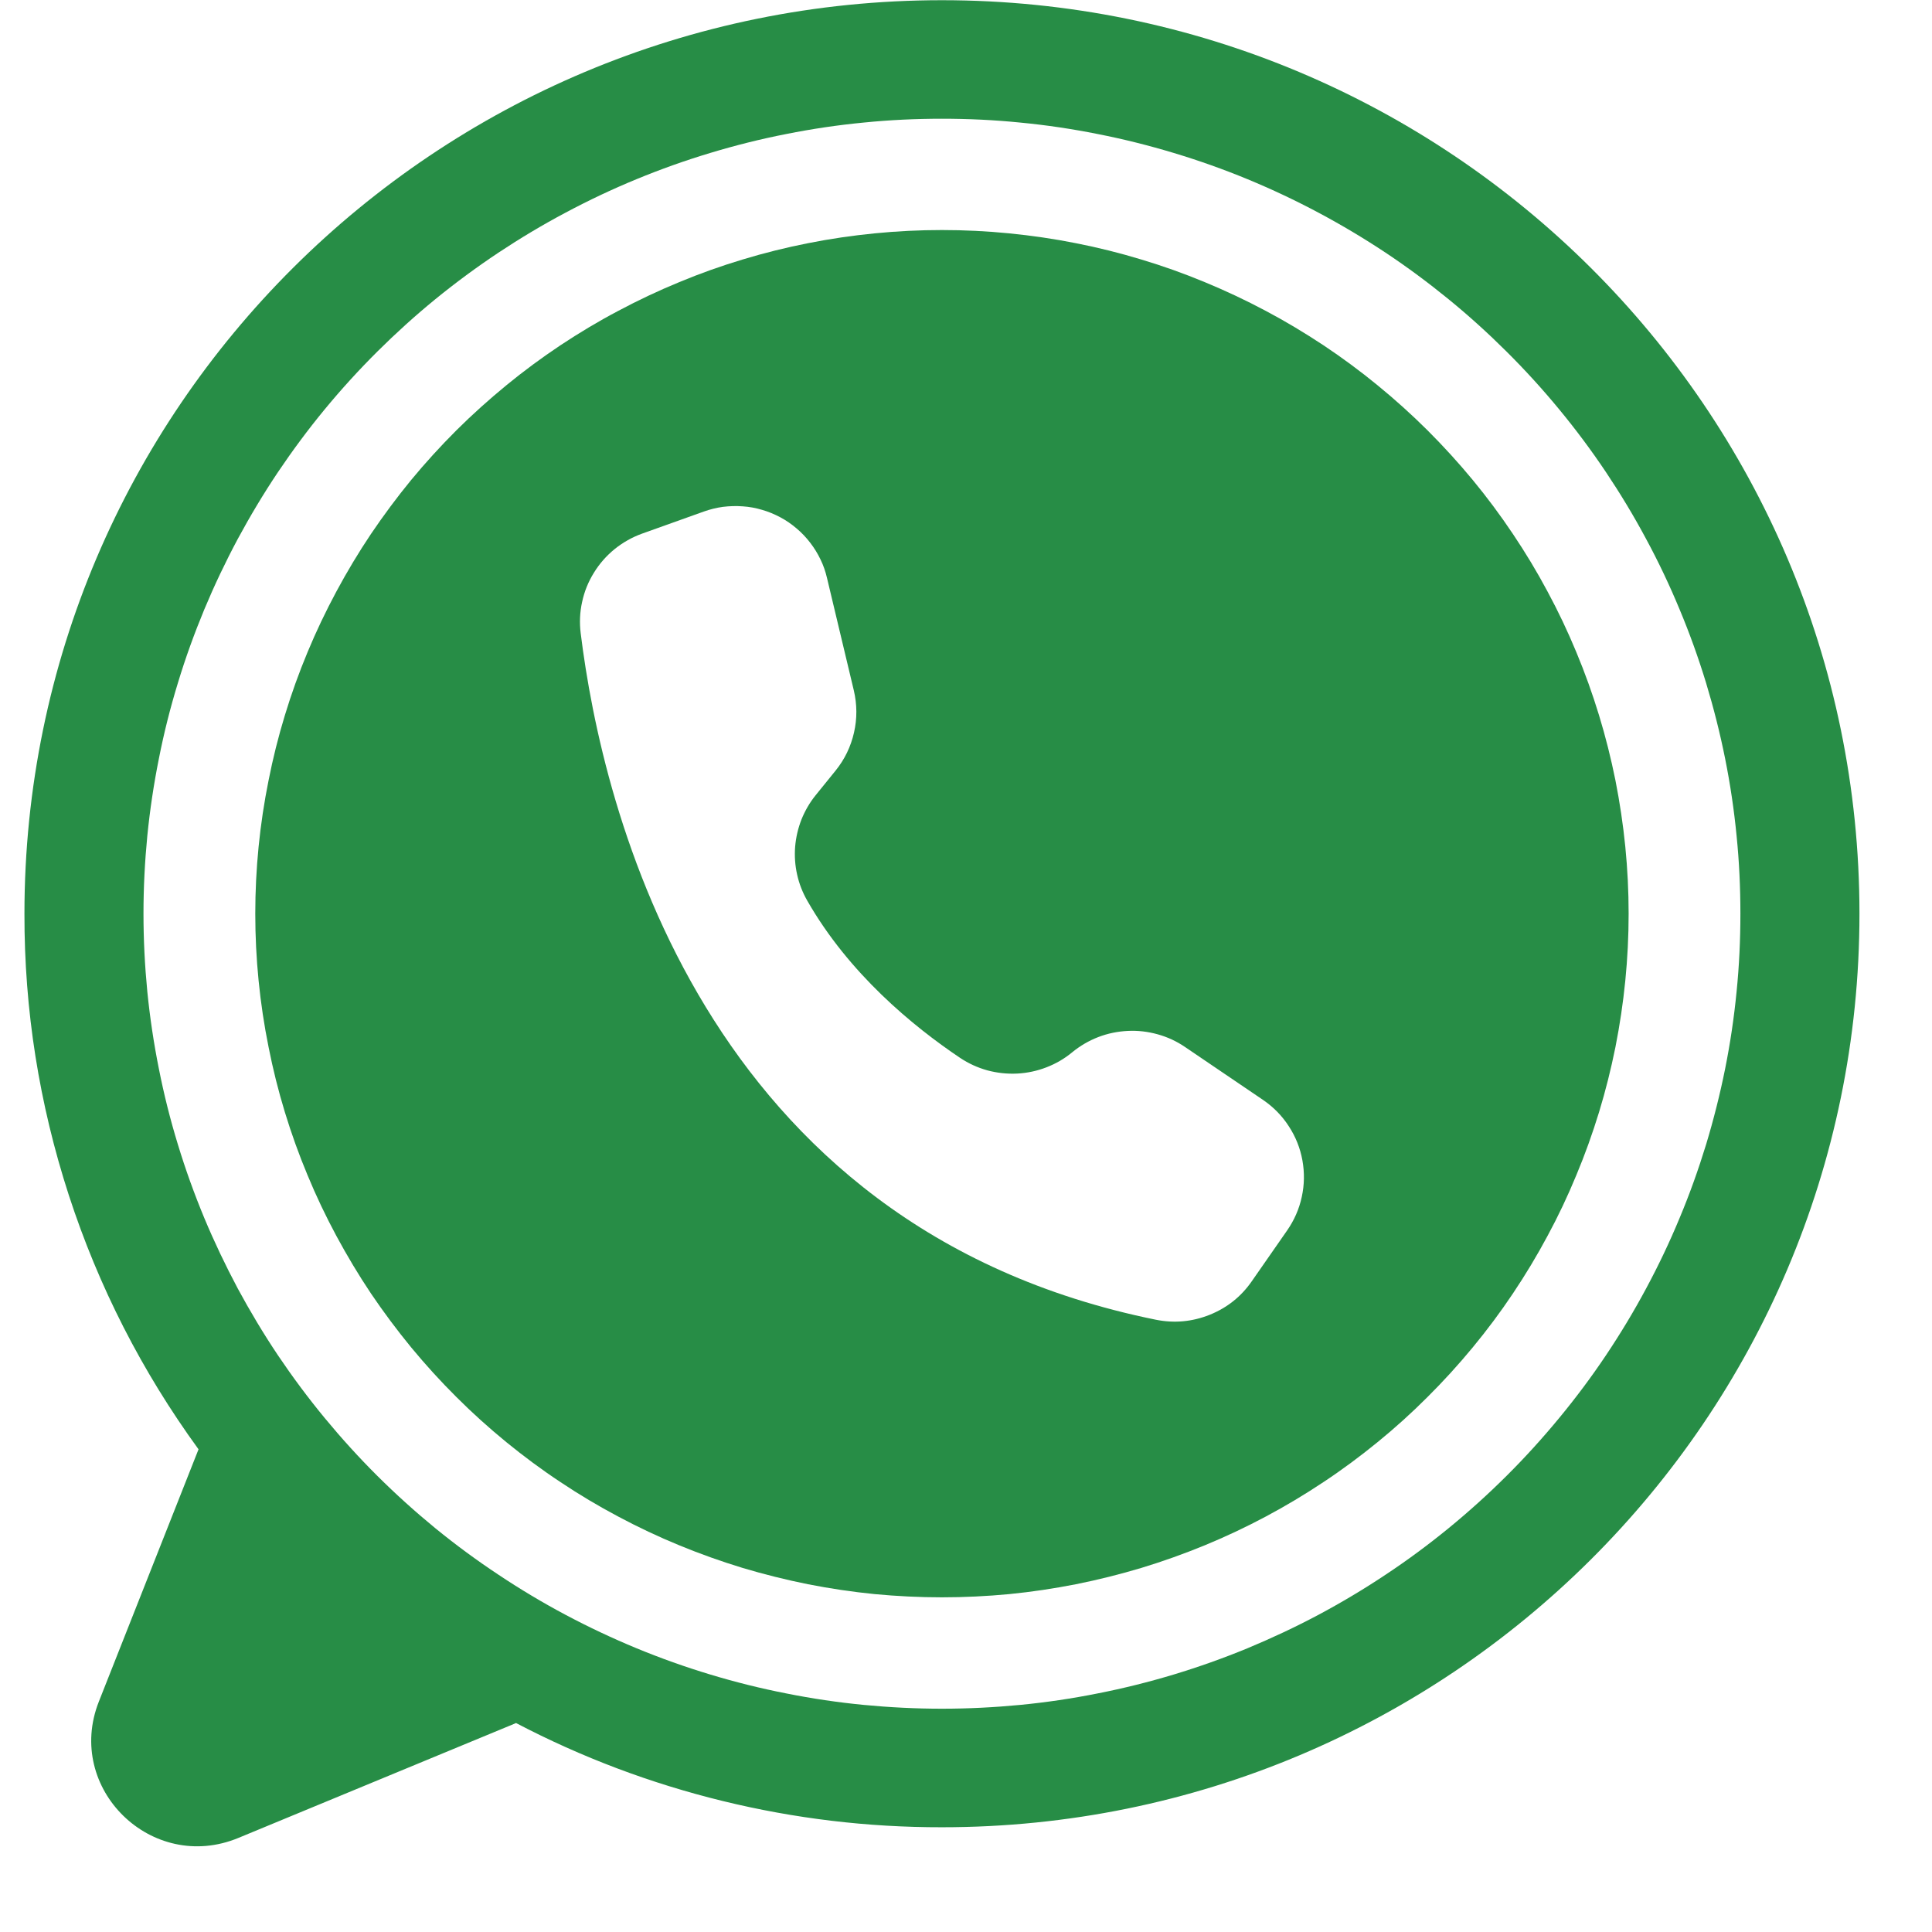 <svg xmlns="http://www.w3.org/2000/svg" xmlns:xlink="http://www.w3.org/1999/xlink" width="100" zoomAndPan="magnify" viewBox="0 0 75 75" height="100" preserveAspectRatio="xMidYMid meet" version="1.0"><defs><g/><clipPath id="017c89229a"><path d="M 0.938 0 L 72.188 0 L 72.188 72 L 0.938 72 Z M 0.938 0 " clip-rule="nonzero"/></clipPath></defs><rect x="-7.5" width="90" fill="#ffffff" y="-7.5" height="90" fill-opacity="1"/><rect x="-7.5" width="90" fill="#ffffff" y="-7.5" height="90" fill-opacity="1"/><g clip-path="url(#017c89229a)"><path fill="#278d46" d="M 72.184 35.469 C 72.184 55.055 56.238 70.934 36.566 70.934 C 33.688 70.938 30.848 70.598 28.051 69.914 C 25.258 69.23 22.582 68.223 20.031 66.887 C 20.02 66.895 20.004 66.902 19.992 66.906 L 9.254 71.348 C 5.895 72.738 2.508 69.43 3.836 66.059 L 7.707 56.262 C 5.508 53.238 3.828 49.949 2.672 46.398 C 1.52 42.848 0.941 39.203 0.949 35.469 C 0.949 15.883 16.895 0.008 36.566 0.008 C 56.238 0.008 72.184 15.883 72.184 35.469 Z M 72.184 35.469 " fill-opacity="1" fill-rule="nonzero"/></g><path fill="#ffffff" d="M 67.562 35.469 C 67.562 36.48 67.516 37.488 67.414 38.496 C 67.316 39.5 67.168 40.5 66.969 41.492 C 66.77 42.48 66.523 43.461 66.23 44.43 C 65.934 45.395 65.594 46.348 65.203 47.281 C 64.816 48.215 64.383 49.125 63.902 50.02 C 63.426 50.91 62.902 51.777 62.34 52.617 C 61.777 53.457 61.172 54.266 60.527 55.047 C 59.883 55.828 59.203 56.578 58.484 57.293 C 57.766 58.008 57.016 58.684 56.23 59.328 C 55.445 59.969 54.633 60.57 53.789 61.129 C 52.945 61.691 52.074 62.211 51.18 62.688 C 50.285 63.164 49.367 63.594 48.43 63.984 C 47.492 64.371 46.535 64.711 45.566 65.004 C 44.594 65.297 43.609 65.543 42.613 65.738 C 41.617 65.938 40.617 66.086 39.605 66.184 C 38.594 66.281 37.582 66.332 36.566 66.332 C 35.551 66.332 34.539 66.281 33.527 66.184 C 32.52 66.086 31.516 65.938 30.52 65.738 C 29.523 65.543 28.539 65.297 27.57 65.004 C 26.598 64.711 25.645 64.371 24.707 63.984 C 23.766 63.594 22.852 63.164 21.957 62.688 C 21.059 62.211 20.191 61.691 19.348 61.129 C 18.504 60.57 17.688 59.969 16.902 59.328 C 16.117 58.684 15.367 58.008 14.648 57.293 C 13.93 56.578 13.25 55.828 12.605 55.047 C 11.961 54.266 11.359 53.457 10.793 52.617 C 10.23 51.777 9.711 50.91 9.23 50.02 C 8.754 49.125 8.32 48.215 7.93 47.281 C 7.543 46.348 7.199 45.395 6.906 44.43 C 6.609 43.461 6.363 42.48 6.168 41.492 C 5.969 40.5 5.82 39.5 5.719 38.496 C 5.621 37.488 5.57 36.48 5.57 35.469 C 5.57 34.461 5.621 33.449 5.719 32.445 C 5.82 31.438 5.969 30.441 6.168 29.449 C 6.363 28.457 6.609 27.48 6.906 26.512 C 7.199 25.543 7.543 24.594 7.93 23.66 C 8.32 22.727 8.754 21.812 9.23 20.922 C 9.711 20.031 10.23 19.164 10.793 18.324 C 11.359 17.484 11.961 16.672 12.605 15.891 C 13.25 15.109 13.93 14.363 14.648 13.648 C 15.367 12.934 16.117 12.254 16.902 11.613 C 17.688 10.973 18.504 10.371 19.348 9.809 C 20.191 9.25 21.059 8.73 21.957 8.254 C 22.852 7.777 23.766 7.344 24.707 6.957 C 25.645 6.57 26.598 6.23 27.57 5.938 C 28.539 5.645 29.523 5.398 30.52 5.203 C 31.516 5.004 32.52 4.855 33.527 4.758 C 34.539 4.656 35.551 4.609 36.566 4.609 C 37.582 4.609 38.594 4.656 39.605 4.758 C 40.617 4.855 41.617 5.004 42.613 5.203 C 43.609 5.398 44.594 5.645 45.566 5.938 C 46.535 6.23 47.492 6.57 48.43 6.957 C 49.367 7.344 50.285 7.777 51.18 8.254 C 52.074 8.73 52.945 9.25 53.789 9.809 C 54.633 10.371 55.445 10.973 56.23 11.613 C 57.016 12.254 57.766 12.934 58.484 13.648 C 59.203 14.363 59.883 15.109 60.527 15.891 C 61.172 16.672 61.777 17.484 62.34 18.324 C 62.902 19.164 63.426 20.031 63.902 20.922 C 64.383 21.812 64.816 22.727 65.203 23.66 C 65.594 24.594 65.934 25.543 66.23 26.512 C 66.523 27.48 66.77 28.457 66.969 29.449 C 67.168 30.441 67.316 31.438 67.414 32.445 C 67.516 33.449 67.562 34.461 67.562 35.469 Z M 67.562 35.469 " fill-opacity="1" fill-rule="nonzero"/><path fill="#278d46" d="M 63.223 35.469 C 63.223 36.34 63.18 37.207 63.094 38.07 C 63.008 38.938 62.879 39.797 62.711 40.648 C 62.539 41.5 62.328 42.344 62.074 43.176 C 61.82 44.004 61.527 44.824 61.191 45.625 C 60.859 46.43 60.488 47.215 60.074 47.98 C 59.664 48.746 59.215 49.492 58.73 50.215 C 58.246 50.938 57.727 51.633 57.172 52.305 C 56.617 52.977 56.031 53.621 55.414 54.234 C 54.797 54.852 54.152 55.434 53.477 55.984 C 52.801 56.535 52.102 57.055 51.375 57.535 C 50.648 58.02 49.902 58.465 49.133 58.875 C 48.363 59.285 47.574 59.656 46.77 59.988 C 45.961 60.32 45.141 60.613 44.305 60.867 C 43.469 61.117 42.625 61.328 41.766 61.5 C 40.91 61.668 40.047 61.797 39.18 61.883 C 38.312 61.965 37.441 62.008 36.566 62.008 C 35.695 62.008 34.824 61.965 33.953 61.883 C 33.086 61.797 32.223 61.668 31.367 61.5 C 30.512 61.328 29.664 61.117 28.828 60.867 C 27.996 60.613 27.172 60.32 26.367 59.988 C 25.559 59.656 24.773 59.285 24.004 58.875 C 23.23 58.465 22.484 58.02 21.758 57.535 C 21.031 57.055 20.332 56.535 19.656 55.984 C 18.984 55.434 18.336 54.852 17.719 54.234 C 17.102 53.621 16.516 52.977 15.961 52.305 C 15.41 51.633 14.891 50.938 14.402 50.215 C 13.918 49.492 13.473 48.746 13.059 47.98 C 12.648 47.215 12.273 46.43 11.941 45.625 C 11.605 44.824 11.312 44.004 11.059 43.176 C 10.805 42.344 10.594 41.5 10.426 40.648 C 10.254 39.797 10.125 38.938 10.039 38.07 C 9.953 37.207 9.91 36.34 9.91 35.469 C 9.91 34.602 9.953 33.734 10.039 32.867 C 10.125 32.004 10.254 31.145 10.426 30.293 C 10.594 29.441 10.805 28.598 11.059 27.766 C 11.312 26.934 11.605 26.117 11.941 25.312 C 12.273 24.512 12.648 23.727 13.059 22.961 C 13.473 22.191 13.918 21.449 14.402 20.727 C 14.891 20.004 15.41 19.305 15.961 18.633 C 16.516 17.961 17.102 17.32 17.719 16.703 C 18.336 16.09 18.984 15.508 19.656 14.957 C 20.332 14.402 21.031 13.887 21.758 13.402 C 22.484 12.922 23.23 12.473 24.004 12.066 C 24.773 11.656 25.559 11.285 26.367 10.953 C 27.172 10.617 27.996 10.324 28.828 10.074 C 29.664 9.82 30.512 9.609 31.367 9.441 C 32.223 9.27 33.086 9.145 33.953 9.059 C 34.824 8.973 35.695 8.93 36.566 8.93 C 37.441 8.93 38.312 8.973 39.18 9.059 C 40.047 9.145 40.91 9.27 41.766 9.441 C 42.625 9.609 43.469 9.82 44.305 10.074 C 45.141 10.324 45.961 10.617 46.77 10.953 C 47.574 11.285 48.363 11.656 49.133 12.066 C 49.902 12.473 50.648 12.922 51.375 13.402 C 52.102 13.887 52.801 14.402 53.477 14.957 C 54.152 15.508 54.797 16.09 55.414 16.703 C 56.031 17.32 56.617 17.961 57.172 18.633 C 57.727 19.305 58.246 20.004 58.73 20.727 C 59.215 21.449 59.664 22.191 60.074 22.961 C 60.488 23.727 60.859 24.512 61.191 25.312 C 61.527 26.117 61.82 26.934 62.074 27.766 C 62.328 28.598 62.539 29.441 62.711 30.293 C 62.879 31.145 63.008 32.004 63.094 32.867 C 63.18 33.734 63.223 34.602 63.223 35.469 Z M 63.223 35.469 " fill-opacity="1" fill-rule="nonzero"/><path fill="#ffffff" d="M 33.145 26.801 L 32.105 22.441 C 32.047 22.191 31.965 21.949 31.852 21.719 C 31.742 21.488 31.609 21.273 31.453 21.07 C 31.297 20.867 31.121 20.68 30.926 20.516 C 30.73 20.348 30.52 20.203 30.293 20.082 C 30.066 19.961 29.832 19.863 29.586 19.793 C 29.34 19.719 29.086 19.672 28.832 19.656 C 28.574 19.637 28.32 19.645 28.062 19.676 C 27.809 19.711 27.562 19.773 27.32 19.859 L 24.926 20.715 C 24.539 20.855 24.184 21.055 23.859 21.316 C 23.539 21.578 23.27 21.883 23.055 22.234 C 22.836 22.586 22.684 22.965 22.598 23.367 C 22.508 23.77 22.492 24.176 22.543 24.586 C 23.375 31.328 27.215 47.645 44.863 51.23 C 45.578 51.375 46.273 51.312 46.953 51.043 C 47.633 50.77 48.18 50.336 48.594 49.738 L 49.969 47.762 C 50.242 47.367 50.434 46.934 50.535 46.461 C 50.637 45.992 50.645 45.52 50.559 45.043 C 50.473 44.57 50.297 44.129 50.035 43.727 C 49.773 43.32 49.441 42.98 49.043 42.707 L 49.02 42.691 L 46.004 40.645 C 45.676 40.422 45.324 40.258 44.941 40.152 C 44.562 40.047 44.176 40 43.781 40.02 C 43.387 40.039 43.004 40.117 42.637 40.258 C 42.266 40.402 41.93 40.598 41.625 40.848 C 41.324 41.098 40.988 41.293 40.621 41.434 C 40.258 41.574 39.879 41.656 39.484 41.676 C 39.094 41.695 38.707 41.652 38.328 41.551 C 37.949 41.445 37.598 41.285 37.27 41.066 C 35.438 39.836 32.953 37.793 31.336 34.961 C 31.156 34.645 31.023 34.309 30.945 33.953 C 30.863 33.594 30.84 33.234 30.867 32.871 C 30.898 32.504 30.98 32.152 31.113 31.812 C 31.25 31.473 31.43 31.16 31.66 30.875 L 32.438 29.914 C 32.789 29.48 33.027 28.988 33.152 28.441 C 33.277 27.895 33.273 27.348 33.145 26.801 Z M 33.145 26.801 " fill-opacity="1" fill-rule="nonzero"/><g fill="#ffffff" fill-opacity="1"><g transform="translate(34.585, 64.519)"><g><path d="M 0.562 0 L 0.5 -0.188 L 0.234 -0.188 L 0.172 0 L 0 0 L 0.266 -0.766 L 0.469 -0.766 L 0.734 0 Z M 0.469 -0.312 C 0.414 -0.477 0.383 -0.57 0.375 -0.594 C 0.375 -0.613 0.367 -0.629 0.359 -0.641 C 0.348 -0.598 0.316 -0.488 0.266 -0.312 Z M 0.469 -0.312 "/></g></g><g transform="translate(35.316, 64.519)"><g><path d="M 0.625 0 L 0.453 0 L 0.453 -0.344 C 0.453 -0.383 0.445 -0.414 0.438 -0.438 C 0.426 -0.457 0.398 -0.469 0.359 -0.469 C 0.316 -0.469 0.285 -0.453 0.266 -0.422 C 0.242 -0.391 0.234 -0.336 0.234 -0.266 L 0.234 0 L 0.078 0 L 0.078 -0.578 L 0.203 -0.578 L 0.219 -0.5 L 0.234 -0.5 C 0.254 -0.531 0.281 -0.551 0.312 -0.562 C 0.344 -0.582 0.375 -0.594 0.406 -0.594 C 0.477 -0.594 0.531 -0.57 0.562 -0.531 C 0.602 -0.5 0.625 -0.445 0.625 -0.375 Z M 0.266 -0.703 C 0.254 -0.703 0.242 -0.695 0.234 -0.688 C 0.223 -0.676 0.219 -0.66 0.219 -0.641 L 0.141 -0.641 C 0.141 -0.691 0.148 -0.727 0.172 -0.75 C 0.203 -0.781 0.238 -0.797 0.281 -0.797 C 0.289 -0.797 0.301 -0.789 0.312 -0.781 C 0.332 -0.781 0.348 -0.773 0.359 -0.766 C 0.367 -0.766 0.379 -0.758 0.391 -0.75 C 0.41 -0.75 0.426 -0.75 0.438 -0.75 C 0.445 -0.75 0.457 -0.754 0.469 -0.766 C 0.477 -0.773 0.484 -0.785 0.484 -0.797 L 0.562 -0.797 C 0.562 -0.754 0.547 -0.719 0.516 -0.688 C 0.492 -0.656 0.461 -0.641 0.422 -0.641 C 0.41 -0.641 0.395 -0.641 0.375 -0.641 C 0.363 -0.648 0.352 -0.66 0.344 -0.672 C 0.332 -0.68 0.316 -0.688 0.297 -0.688 C 0.285 -0.695 0.273 -0.703 0.266 -0.703 Z M 0.266 -0.703 "/></g></g><g transform="translate(36.011, 64.519)"><g><path d="M 0.453 0 L 0.422 -0.078 C 0.391 -0.047 0.359 -0.02 0.328 0 C 0.305 0.008 0.27 0.016 0.219 0.016 C 0.164 0.016 0.125 0 0.094 -0.031 C 0.062 -0.062 0.047 -0.109 0.047 -0.172 C 0.047 -0.234 0.066 -0.281 0.109 -0.312 C 0.148 -0.344 0.211 -0.359 0.297 -0.359 L 0.406 -0.359 L 0.406 -0.391 C 0.406 -0.441 0.375 -0.469 0.312 -0.469 C 0.27 -0.469 0.219 -0.457 0.156 -0.438 L 0.094 -0.547 C 0.164 -0.578 0.242 -0.594 0.328 -0.594 C 0.398 -0.594 0.457 -0.57 0.5 -0.531 C 0.539 -0.5 0.562 -0.453 0.562 -0.391 L 0.562 0 Z M 0.406 -0.266 L 0.344 -0.266 C 0.301 -0.266 0.266 -0.254 0.234 -0.234 C 0.211 -0.223 0.203 -0.203 0.203 -0.172 C 0.203 -0.129 0.227 -0.109 0.281 -0.109 C 0.32 -0.109 0.352 -0.117 0.375 -0.141 C 0.395 -0.16 0.406 -0.188 0.406 -0.219 Z M 0.406 -0.266 "/></g></g><g transform="translate(36.65, 64.519)"><g><path d="M 0.266 0.016 C 0.203 0.016 0.148 -0.008 0.109 -0.062 C 0.066 -0.113 0.047 -0.188 0.047 -0.281 C 0.047 -0.383 0.066 -0.461 0.109 -0.516 C 0.148 -0.566 0.203 -0.594 0.266 -0.594 C 0.336 -0.594 0.395 -0.562 0.438 -0.5 C 0.438 -0.551 0.438 -0.594 0.438 -0.625 L 0.438 -0.812 L 0.594 -0.812 L 0.594 0 L 0.469 0 L 0.438 -0.078 C 0.395 -0.016 0.336 0.016 0.266 0.016 Z M 0.328 -0.109 C 0.367 -0.109 0.395 -0.117 0.406 -0.141 C 0.426 -0.172 0.438 -0.211 0.438 -0.266 L 0.438 -0.281 C 0.438 -0.344 0.426 -0.391 0.406 -0.422 C 0.395 -0.453 0.363 -0.469 0.312 -0.469 C 0.281 -0.469 0.254 -0.453 0.234 -0.422 C 0.211 -0.391 0.203 -0.344 0.203 -0.281 C 0.203 -0.227 0.211 -0.188 0.234 -0.156 C 0.254 -0.125 0.285 -0.109 0.328 -0.109 Z M 0.328 -0.109 "/></g></g><g transform="translate(37.32, 64.519)"><g><path d="M 0.078 -0.734 C 0.078 -0.785 0.102 -0.812 0.156 -0.812 C 0.219 -0.812 0.25 -0.785 0.25 -0.734 C 0.25 -0.703 0.238 -0.68 0.219 -0.672 C 0.207 -0.66 0.188 -0.656 0.156 -0.656 C 0.102 -0.656 0.078 -0.68 0.078 -0.734 Z M 0.234 0 L 0.078 0 L 0.078 -0.578 L 0.234 -0.578 Z M 0.234 0 "/></g></g><g transform="translate(37.643, 64.519)"><g><path d="M 0.406 -0.594 C 0.426 -0.594 0.441 -0.594 0.453 -0.594 L 0.453 -0.438 C 0.43 -0.438 0.414 -0.438 0.406 -0.438 C 0.352 -0.438 0.312 -0.422 0.281 -0.391 C 0.25 -0.367 0.234 -0.336 0.234 -0.297 L 0.234 0 L 0.078 0 L 0.078 -0.578 L 0.203 -0.578 L 0.219 -0.484 L 0.234 -0.484 C 0.254 -0.516 0.281 -0.539 0.312 -0.562 C 0.344 -0.582 0.375 -0.594 0.406 -0.594 Z M 0.406 -0.594 "/></g></g><g transform="translate(38.124, 64.519)"><g/></g><g transform="translate(38.399, 64.519)"><g><path d="M 0.5 0 L 0.469 -0.078 C 0.445 -0.047 0.422 -0.02 0.391 0 C 0.359 0.008 0.32 0.016 0.281 0.016 C 0.219 0.016 0.164 0 0.125 -0.031 C 0.094 -0.07 0.078 -0.129 0.078 -0.203 L 0.078 -0.578 L 0.234 -0.578 L 0.234 -0.234 C 0.234 -0.191 0.238 -0.16 0.25 -0.141 C 0.27 -0.117 0.297 -0.109 0.328 -0.109 C 0.367 -0.109 0.398 -0.125 0.422 -0.156 C 0.441 -0.188 0.453 -0.238 0.453 -0.312 L 0.453 -0.578 L 0.609 -0.578 L 0.609 0 Z M 0.5 0 "/></g></g><g transform="translate(39.095, 64.519)"><g><path d="M 0.625 0 L 0.453 0 L 0.453 -0.344 C 0.453 -0.383 0.445 -0.414 0.438 -0.438 C 0.426 -0.457 0.398 -0.469 0.359 -0.469 C 0.316 -0.469 0.285 -0.453 0.266 -0.422 C 0.242 -0.391 0.234 -0.336 0.234 -0.266 L 0.234 0 L 0.078 0 L 0.078 -0.578 L 0.203 -0.578 L 0.219 -0.5 L 0.234 -0.5 C 0.254 -0.531 0.281 -0.551 0.312 -0.562 C 0.344 -0.582 0.375 -0.594 0.406 -0.594 C 0.477 -0.594 0.531 -0.57 0.562 -0.531 C 0.602 -0.5 0.625 -0.445 0.625 -0.375 Z M 0.625 0 "/></g></g><g transform="translate(39.79, 64.519)"><g/></g><g transform="translate(40.065, 64.519)"><g><path d="M 0.328 -0.109 C 0.359 -0.109 0.391 -0.117 0.422 -0.141 L 0.422 -0.016 C 0.391 0.004 0.344 0.016 0.281 0.016 C 0.219 0.016 0.172 0 0.141 -0.031 C 0.109 -0.062 0.094 -0.113 0.094 -0.188 L 0.094 -0.469 L 0.031 -0.469 L 0.031 -0.531 L 0.109 -0.578 L 0.156 -0.703 L 0.266 -0.703 L 0.266 -0.578 L 0.422 -0.578 L 0.422 -0.469 L 0.266 -0.469 L 0.266 -0.188 C 0.266 -0.156 0.27 -0.133 0.281 -0.125 C 0.289 -0.113 0.305 -0.109 0.328 -0.109 Z M 0.328 -0.109 "/></g></g><g transform="translate(40.525, 64.519)"><g><path d="M 0.234 0 L 0.078 0 L 0.078 -0.578 L 0.234 -0.578 Z M 0.078 -0.641 L 0.078 -0.656 C 0.141 -0.727 0.18 -0.781 0.203 -0.812 L 0.375 -0.812 L 0.375 -0.797 C 0.352 -0.785 0.32 -0.758 0.281 -0.719 C 0.238 -0.688 0.207 -0.66 0.188 -0.641 Z M 0.078 -0.641 "/></g></g><g transform="translate(40.848, 64.519)"><g><path d="M 0.328 -0.109 C 0.359 -0.109 0.391 -0.117 0.422 -0.141 L 0.422 -0.016 C 0.391 0.004 0.344 0.016 0.281 0.016 C 0.219 0.016 0.172 0 0.141 -0.031 C 0.109 -0.062 0.094 -0.113 0.094 -0.188 L 0.094 -0.469 L 0.031 -0.469 L 0.031 -0.531 L 0.109 -0.578 L 0.156 -0.703 L 0.266 -0.703 L 0.266 -0.578 L 0.422 -0.578 L 0.422 -0.469 L 0.266 -0.469 L 0.266 -0.188 C 0.266 -0.156 0.27 -0.133 0.281 -0.125 C 0.289 -0.113 0.305 -0.109 0.328 -0.109 Z M 0.328 -0.109 "/></g></g><g transform="translate(41.307, 64.519)"><g><path d="M 0.5 0 L 0.469 -0.078 C 0.445 -0.047 0.422 -0.02 0.391 0 C 0.359 0.008 0.32 0.016 0.281 0.016 C 0.219 0.016 0.164 0 0.125 -0.031 C 0.094 -0.07 0.078 -0.129 0.078 -0.203 L 0.078 -0.578 L 0.234 -0.578 L 0.234 -0.234 C 0.234 -0.191 0.238 -0.16 0.25 -0.141 C 0.27 -0.117 0.297 -0.109 0.328 -0.109 C 0.367 -0.109 0.398 -0.125 0.422 -0.156 C 0.441 -0.188 0.453 -0.238 0.453 -0.312 L 0.453 -0.578 L 0.609 -0.578 L 0.609 0 Z M 0.5 0 "/></g></g><g transform="translate(42.003, 64.519)"><g><path d="M 0.234 0 L 0.078 0 L 0.078 -0.812 L 0.234 -0.812 Z M 0.234 0 "/></g></g><g transform="translate(42.326, 64.519)"><g><path d="M 0.203 -0.297 C 0.203 -0.234 0.211 -0.188 0.234 -0.156 C 0.254 -0.125 0.285 -0.109 0.328 -0.109 C 0.367 -0.109 0.398 -0.125 0.422 -0.156 C 0.441 -0.188 0.453 -0.234 0.453 -0.297 C 0.453 -0.348 0.441 -0.391 0.422 -0.422 C 0.398 -0.453 0.367 -0.469 0.328 -0.469 C 0.285 -0.469 0.254 -0.453 0.234 -0.422 C 0.211 -0.391 0.203 -0.348 0.203 -0.297 Z M 0.609 -0.297 C 0.609 -0.203 0.582 -0.125 0.531 -0.062 C 0.477 -0.008 0.41 0.016 0.328 0.016 C 0.273 0.016 0.223 0.004 0.172 -0.016 C 0.129 -0.047 0.098 -0.082 0.078 -0.125 C 0.055 -0.176 0.047 -0.234 0.047 -0.297 C 0.047 -0.391 0.07 -0.461 0.125 -0.516 C 0.176 -0.566 0.242 -0.594 0.328 -0.594 C 0.379 -0.594 0.426 -0.578 0.469 -0.547 C 0.52 -0.523 0.555 -0.488 0.578 -0.438 C 0.598 -0.395 0.609 -0.348 0.609 -0.297 Z M 0.609 -0.297 "/></g></g></g></svg>
